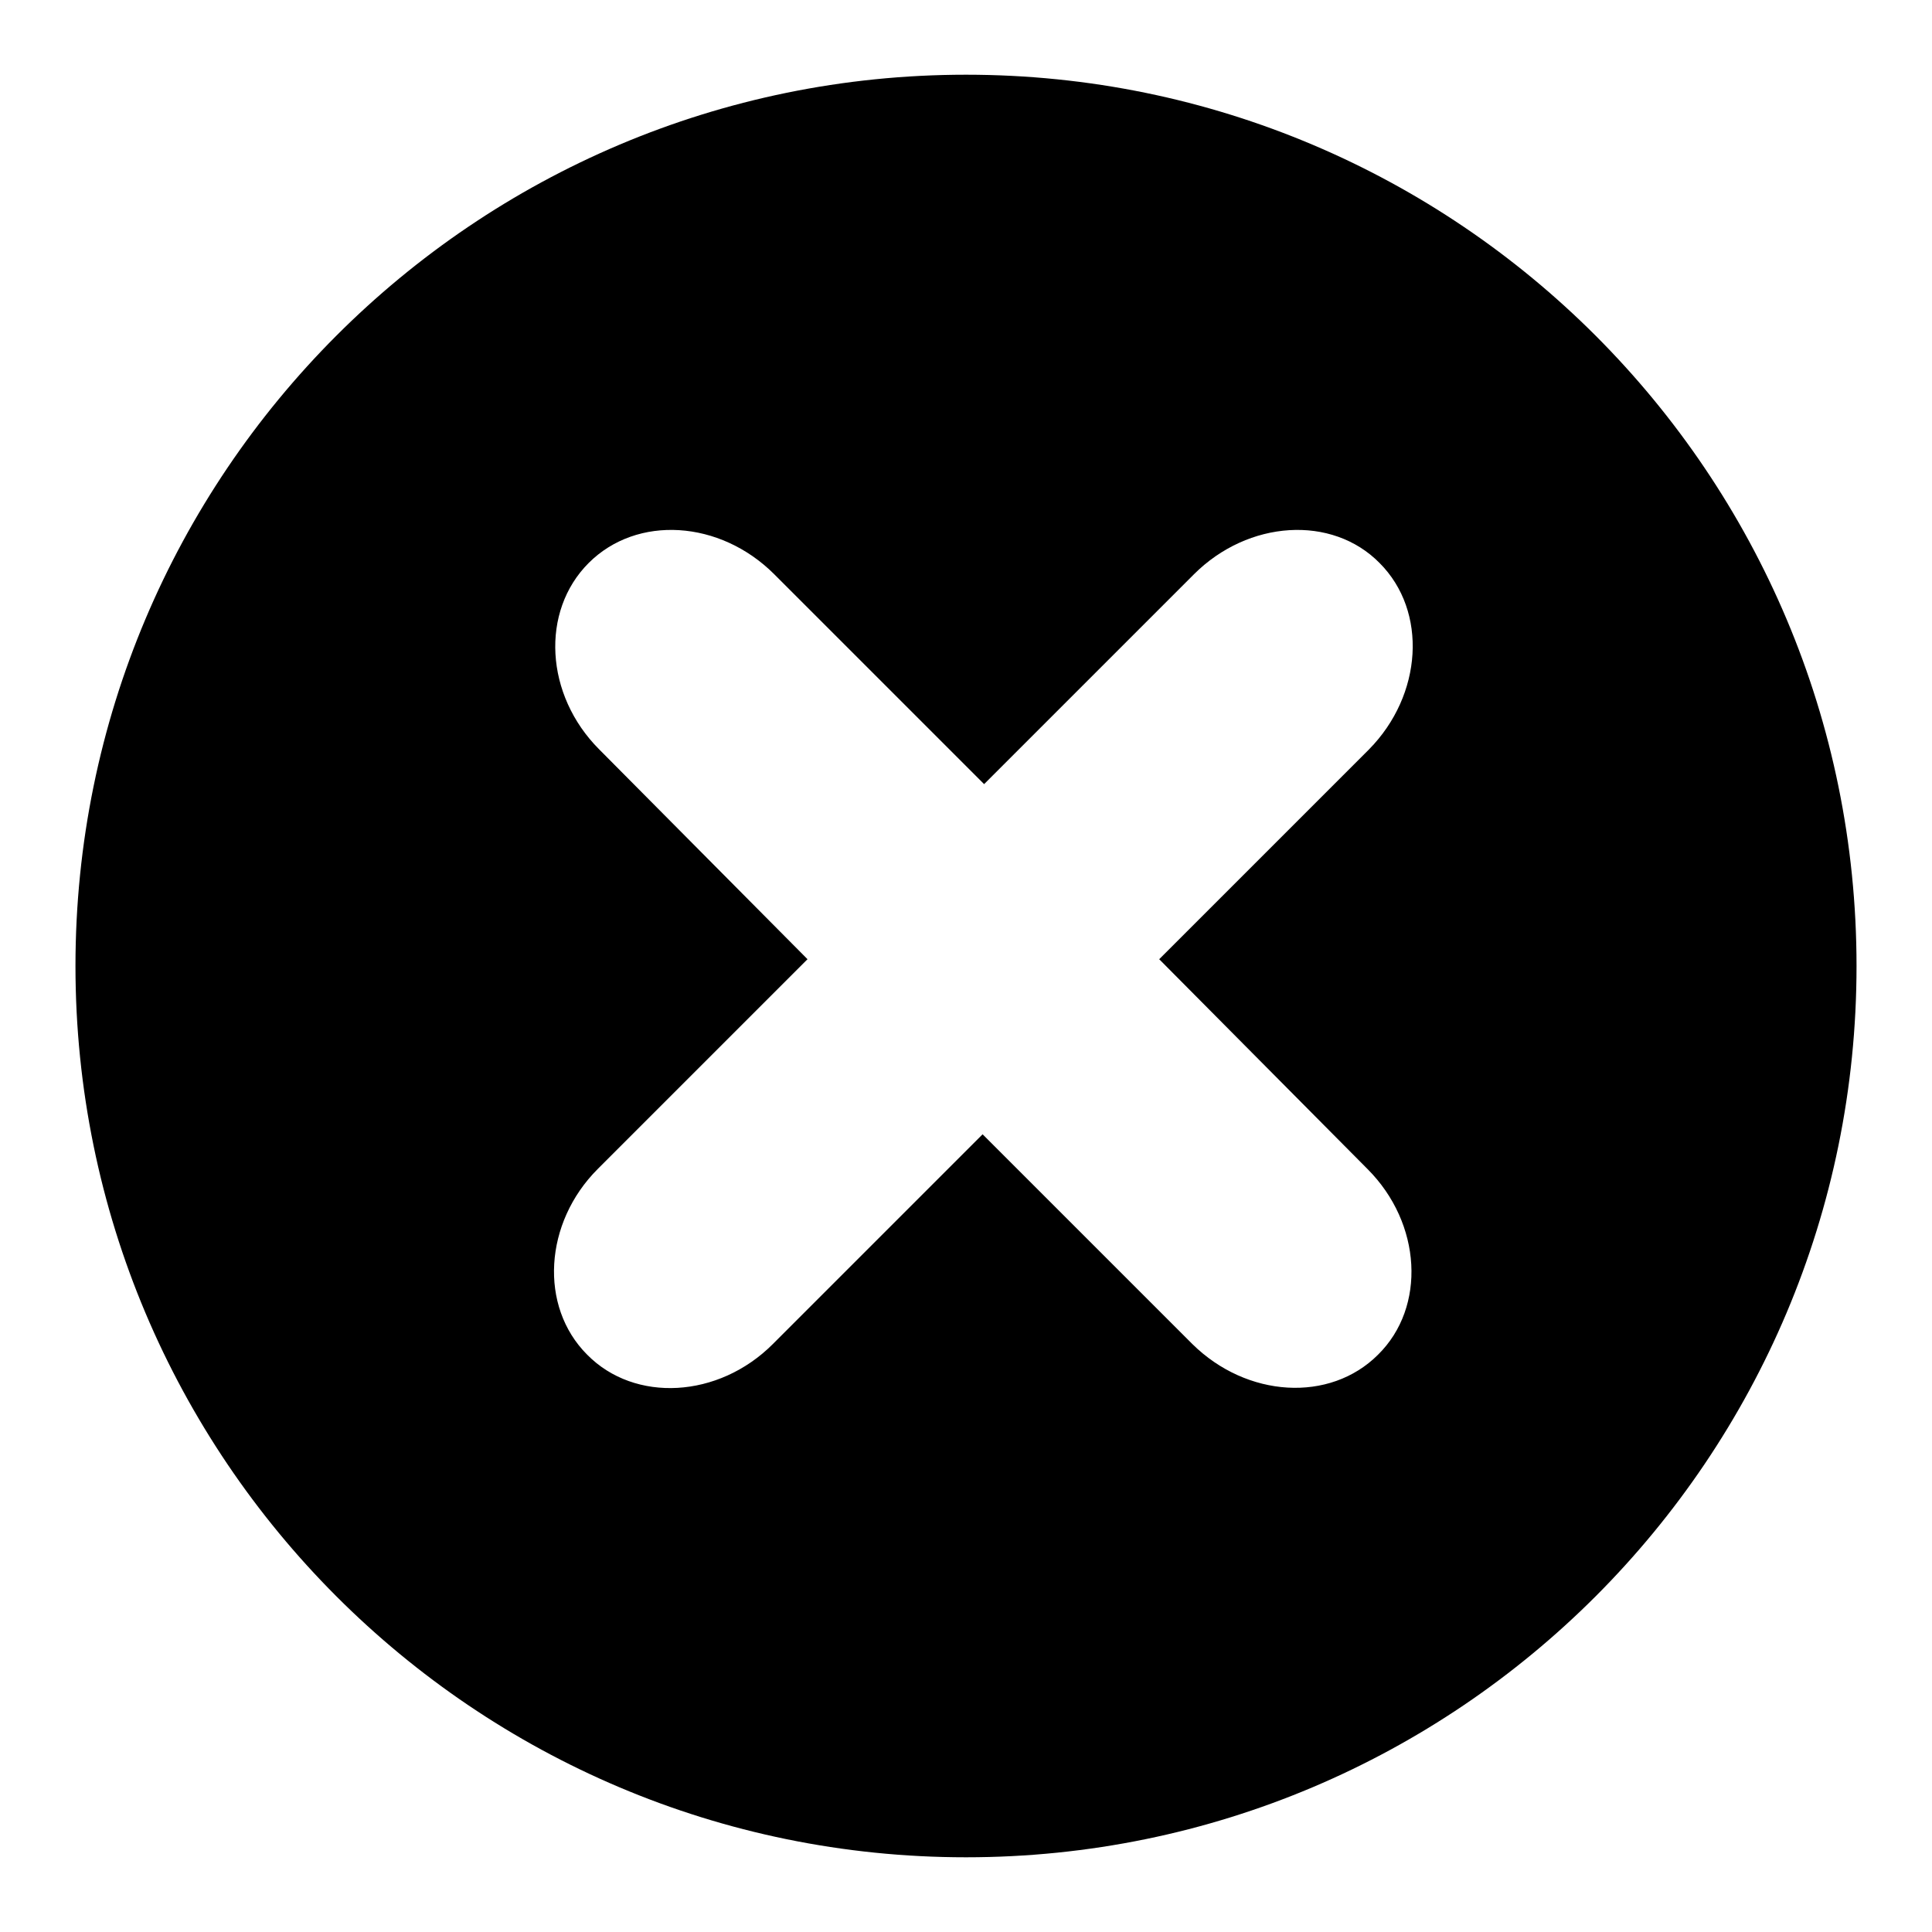 <?xml version="1.0" encoding="utf-8"?>
<!-- Svg Vector Icons : http://www.onlinewebfonts.com/icon -->
<!DOCTYPE svg PUBLIC "-//W3C//DTD SVG 1.1//EN" "http://www.w3.org/Graphics/SVG/1.1/DTD/svg11.dtd">
<svg version="1.1" xmlns="http://www.w3.org/2000/svg" xmlns:xlink="http://www.w3.org/1999/xlink" x="0px" y="0px" viewBox="0 0 256 256" enable-background="new 0 0 256 256" xml:space="preserve">
<g><g><path fill="#000000" d="M128,9.9C62.8,9.9,10,62.8,10,128c0,65.2,52.8,118.1,118,118.1c65.2,0,118-52.9,118-118.1C246,62.8,193.2,9.9,128,9.9z M181.2,154.9c7.2,7.2,7.8,18.3,1.4,24.6c-6.4,6.4-17.4,5.7-24.6-1.4l-27.8-27.8l-27.8,27.8c-7.2,7.2-18.3,7.8-24.6,1.4c-6.4-6.4-5.7-17.5,1.4-24.6l27.8-27.8L79.4,99.3c-7.2-7.2-7.8-18.3-1.4-24.7c6.4-6.4,17.4-5.7,24.6,1.5l27.8,27.8l27.8-27.8c7.2-7.2,18.3-7.9,24.6-1.5c6.4,6.4,5.7,17.5-1.4,24.7l-27.8,27.8L181.2,154.9z"/></g></g>
</svg>